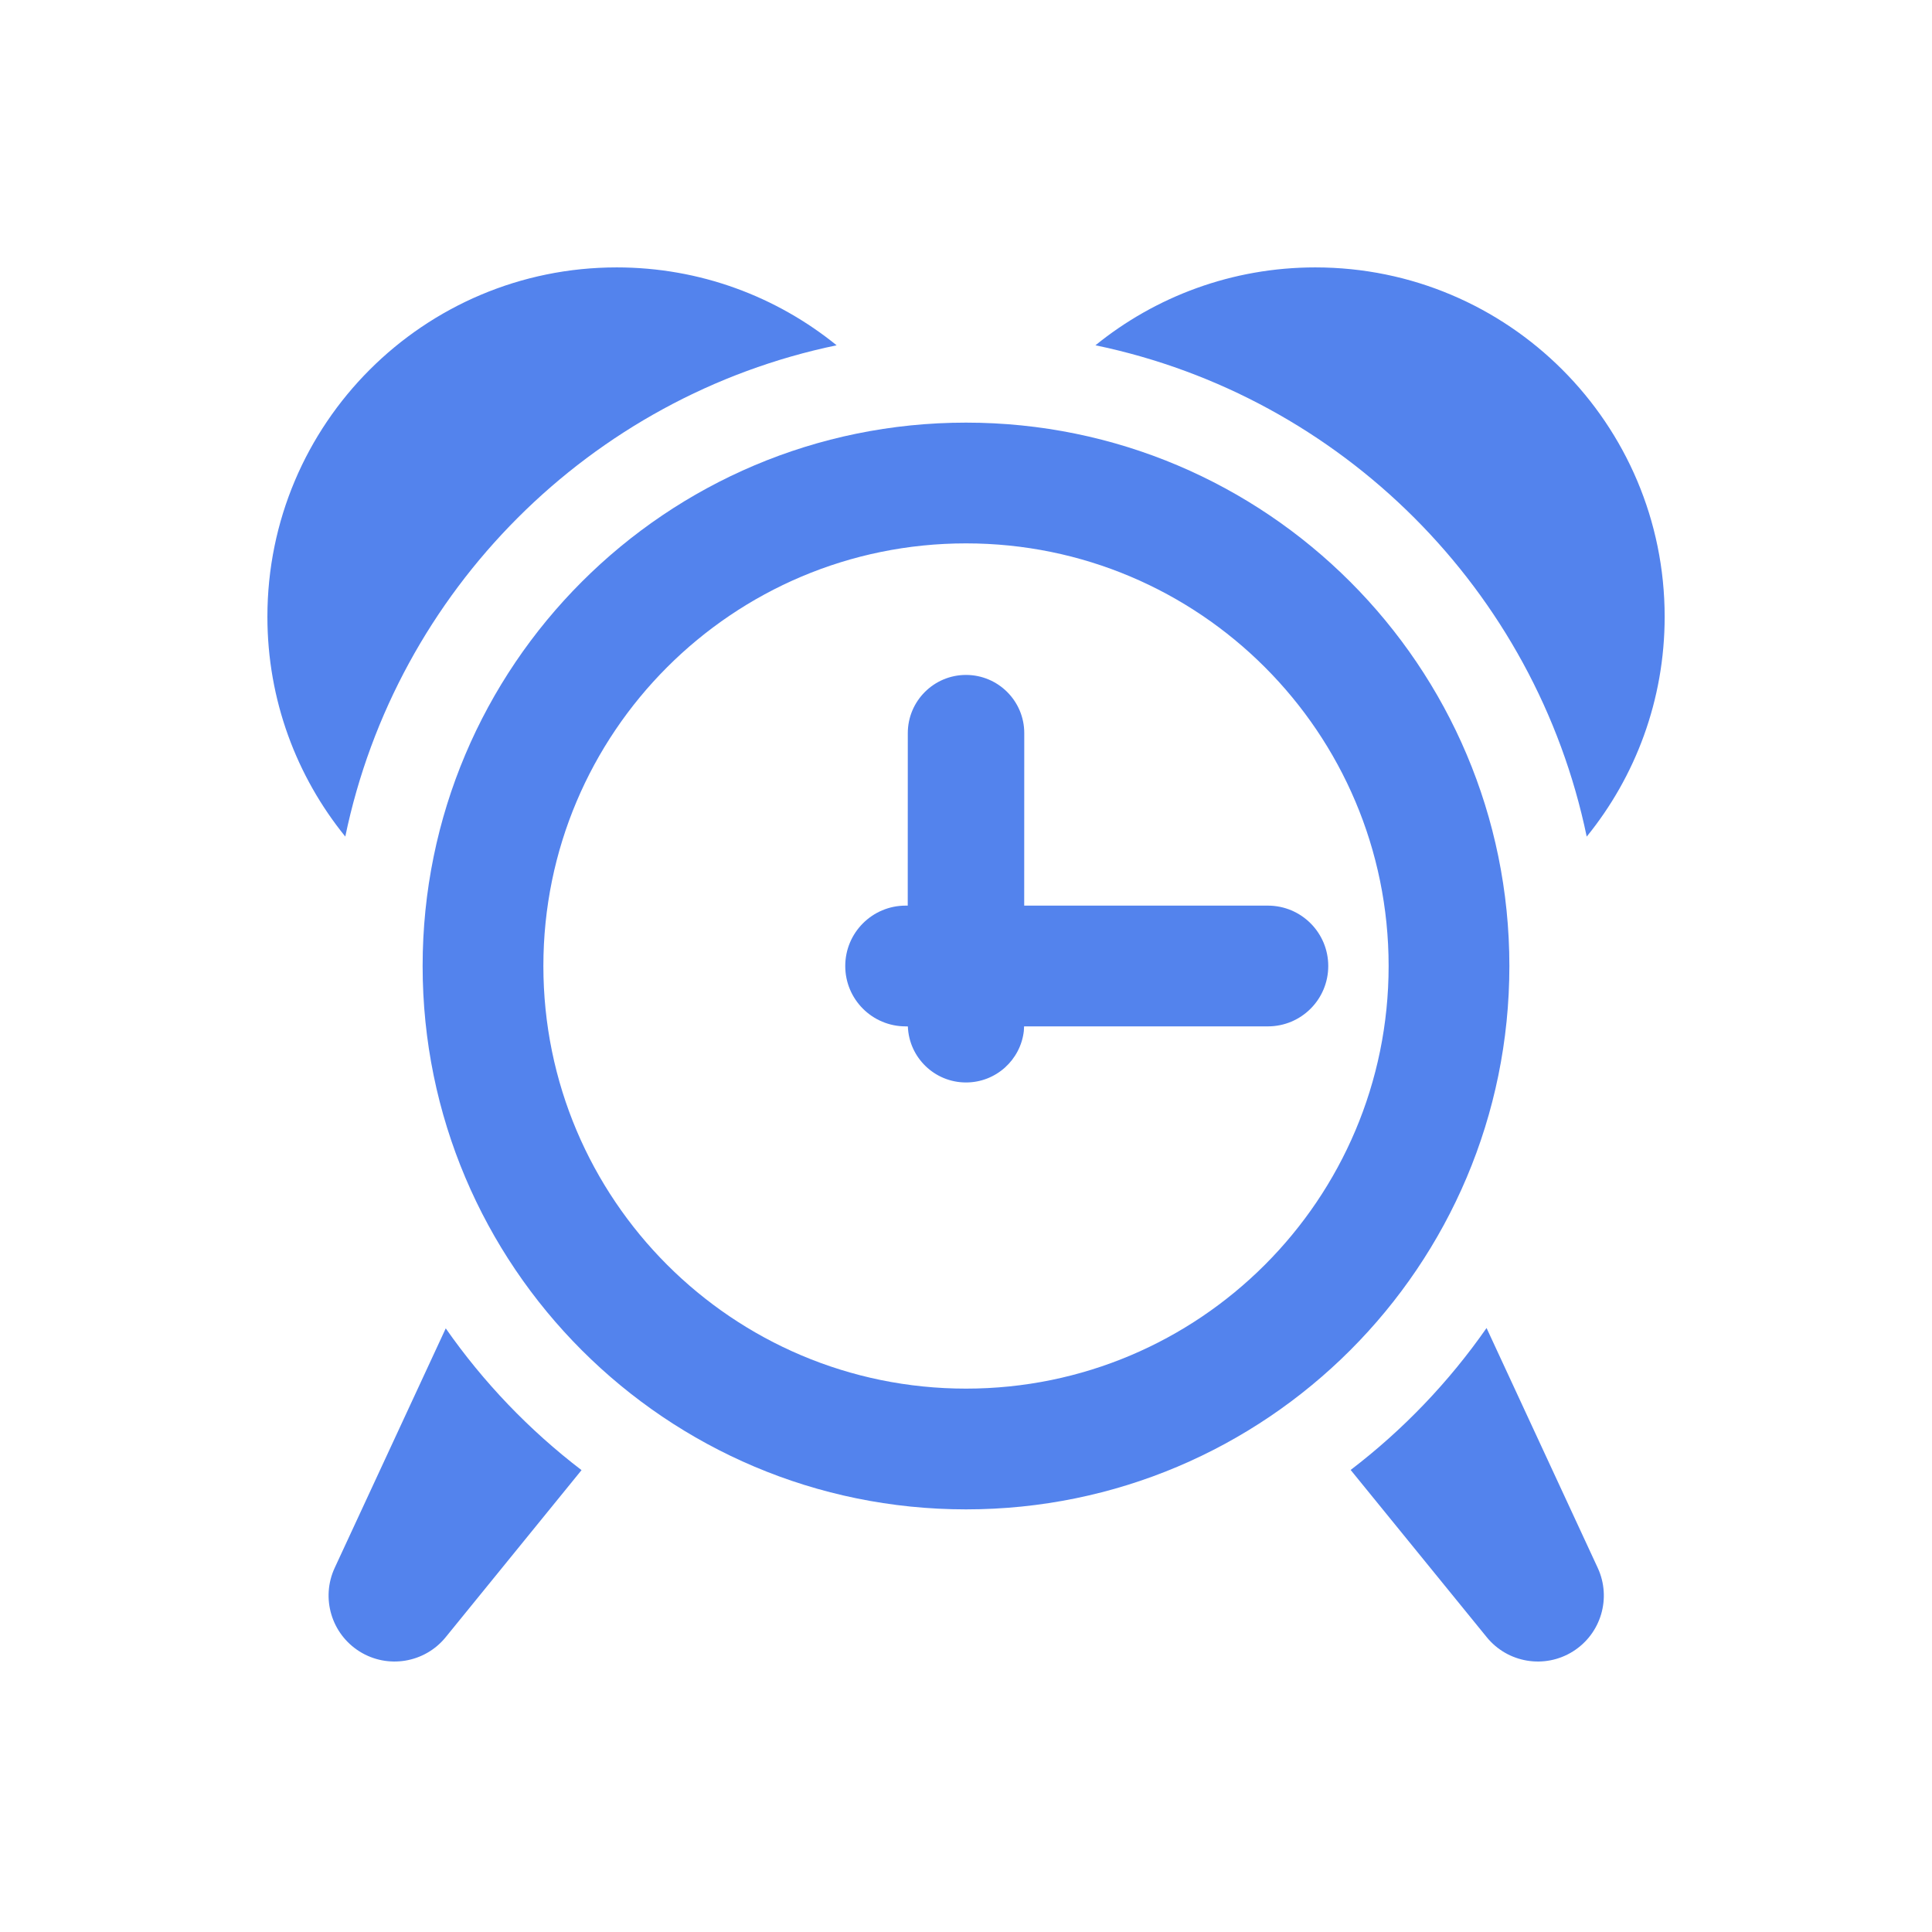<?xml version="1.0" encoding="UTF-8"?>
<svg width="32px" height="32px" viewBox="0 0 32 32" version="1.1" xmlns="http://www.w3.org/2000/svg" xmlns:xlink="http://www.w3.org/1999/xlink">
    <title>huoke_16</title>
    <g id="huoke_16" stroke="none" stroke-width="1" fill="none" fill-rule="evenodd">
        <g id="app/crm_huifangtixing-2" transform="translate(4.429, 4.429)" fill="#5383ED">
            <g id="app/crm_huifangtixing" transform="translate(-0, 0)">
                <path d="M5.786,0 C7.166,0 8.434,0.484 9.428,1.29 C5.349,2.137 2.137,5.349 1.29,9.427 C0.484,8.434 0,7.166 0,5.786 C0,2.59 2.59,0 5.786,0 Z M17.357,0 C20.553,0 23.143,2.59 23.143,5.786 C23.143,7.166 22.659,8.434 21.852,9.428 C21.006,5.349 17.794,2.137 13.715,1.29 C14.709,0.484 15.977,0 17.357,0 Z" id="Combined-Shape"></path>
                <path d="M5.203,19.921 L2.953,22.688 C2.606,23.115 1.994,23.217 1.527,22.925 C1.06,22.633 0.883,22.039 1.115,21.539 L2.954,17.573 C3.578,18.467 4.338,19.26 5.203,19.921 Z" id="Combined-Shape"></path>
                <path d="M22.136,19.918 L19.882,22.688 C19.535,23.115 18.923,23.217 18.456,22.925 C17.989,22.633 17.812,22.039 18.044,21.539 L19.885,17.567 C20.509,18.462 21.269,19.256 22.136,19.918 Z" id="Combined-Shape" transform="translate(20.039, 20.329) scale(-1, 1) translate(-20.039, -20.329) "></path>
                <path d="M11.571,2.571 C16.542,2.571 20.571,6.601 20.571,11.571 C20.571,16.542 16.542,20.571 11.571,20.571 C6.601,20.571 2.571,16.542 2.571,11.571 C2.571,6.601 6.601,2.571 11.571,2.571 Z M11.571,4.571 C7.705,4.571 4.571,7.705 4.571,11.571 C4.571,15.437 7.705,18.571 11.571,18.571 C15.437,18.571 18.571,15.437 18.571,11.571 C18.571,7.705 15.437,4.571 11.571,4.571 Z" id="矩形" fill-rule="nonzero"></path>
                <path d="M11.571,6.75 C12.104,6.75 12.536,7.182 12.536,7.714 L12.535,10.571 L16.571,10.571 C17.124,10.571 17.571,11.019 17.571,11.571 C17.571,12.124 17.124,12.571 16.571,12.571 L12.533,12.571 L12.529,12.648 C12.474,13.128 12.066,13.5 11.571,13.5 C11.051,13.5 10.627,13.088 10.608,12.572 L10.571,12.571 C10.019,12.571 9.571,12.124 9.571,11.571 C9.571,11.019 10.019,10.571 10.571,10.571 L10.606,10.571 L10.607,7.714 C10.607,7.182 11.039,6.75 11.571,6.75 Z" id="Combined-Shape"></path>
            </g>
        </g>
    </g>
</svg>